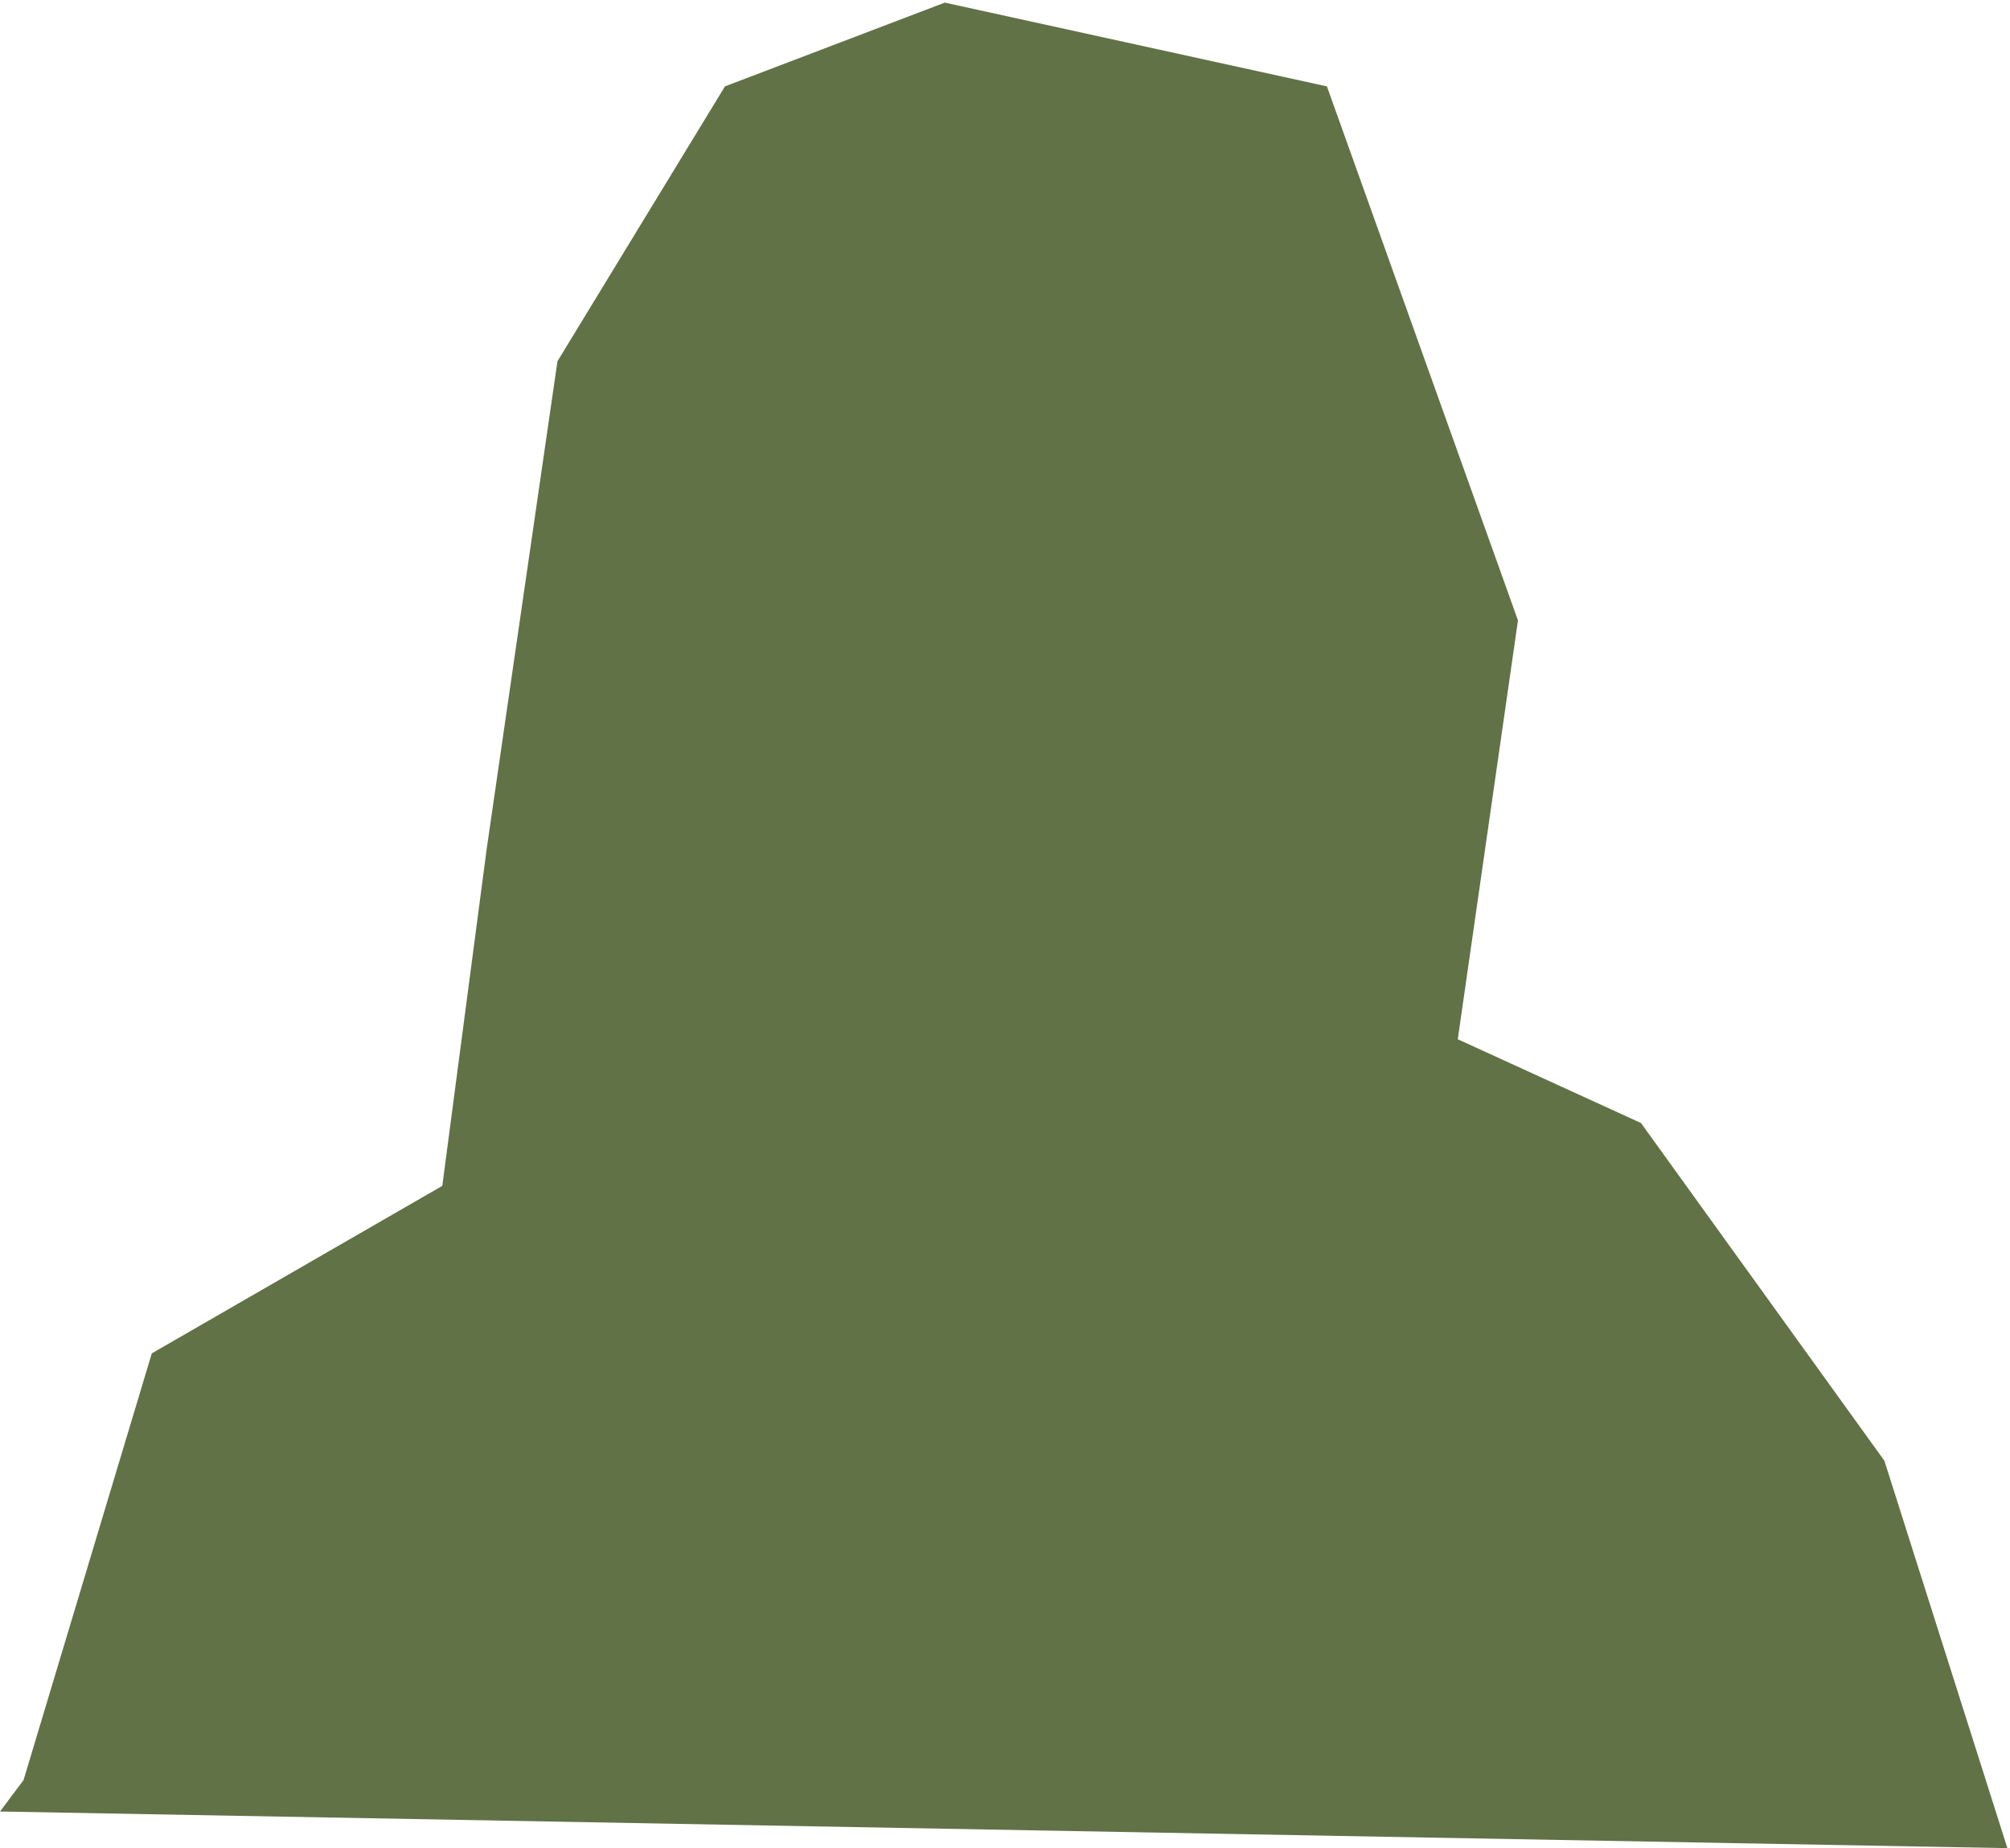 <?xml version="1.0" encoding="UTF-8"?> <svg xmlns="http://www.w3.org/2000/svg" width="384" height="353" viewBox="0 0 384 353" fill="none"><path d="M29 258.5L4.5 340L0 346L383.5 353L360 279L313.5 214.5L278.5 198.5L290 118.5L253.5 16.5L180.5 0.5L138.5 16.5L106.5 69L93 162L84.5 226.5L29 258.5Z" fill="#617246"></path></svg> 